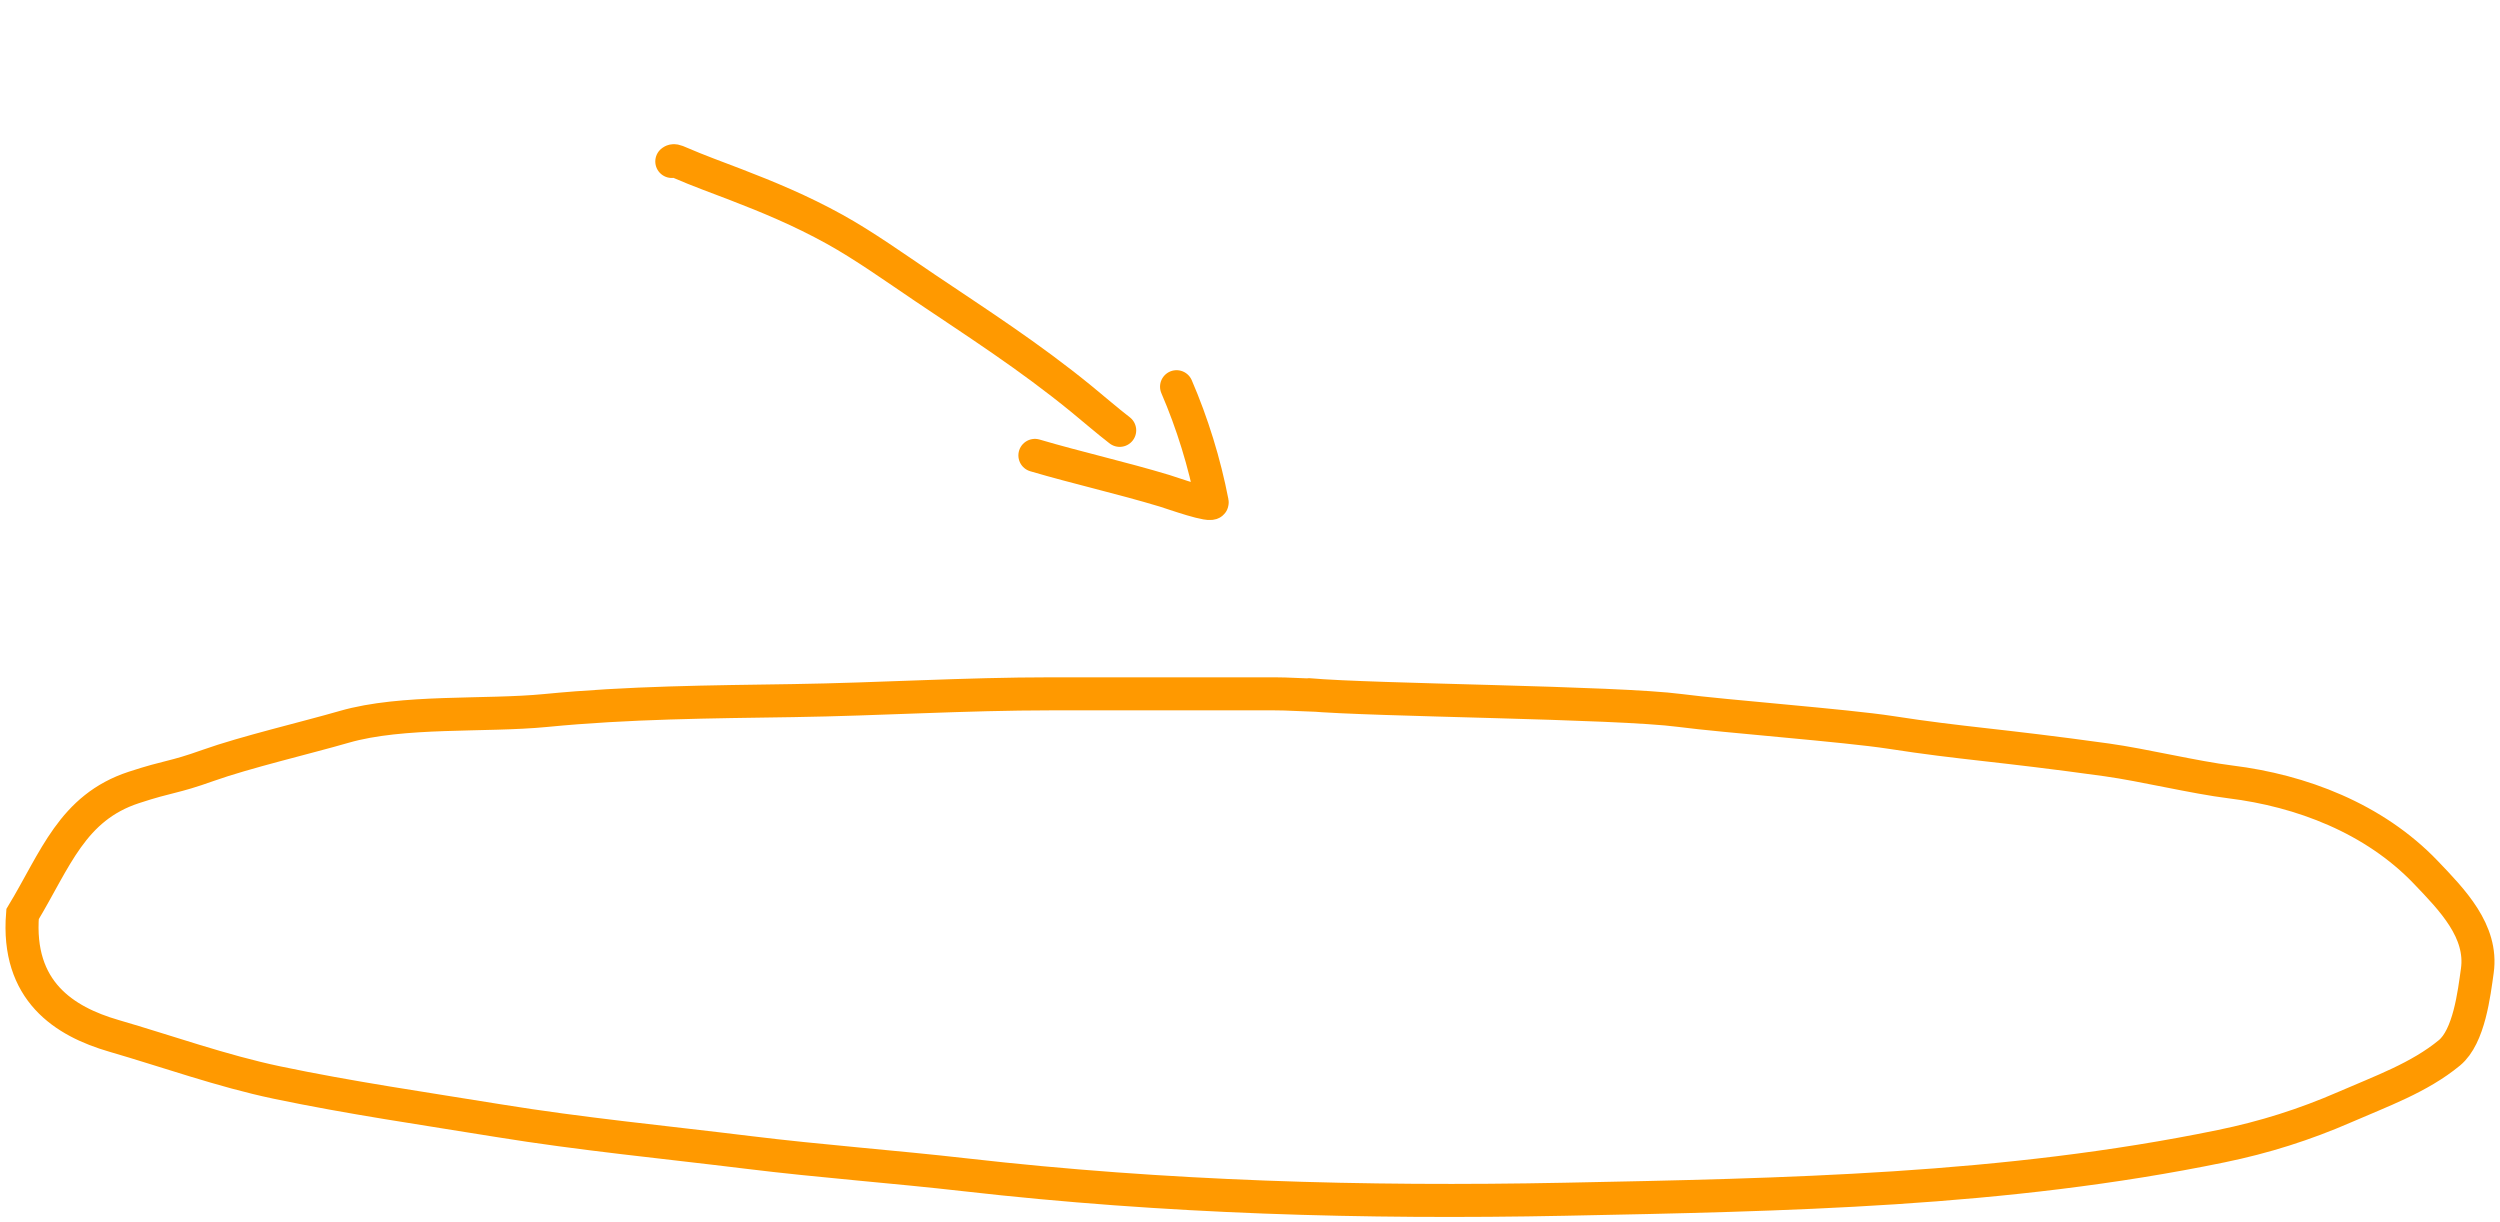 <svg width="227" height="111" viewBox="0 0 227 111" fill="none" xmlns="http://www.w3.org/2000/svg">
<path d="M61 14.66C61.159 14.524 61.354 14.604 61.697 14.753C63.443 15.511 65.119 16.107 66.824 16.766C69.71 17.881 72.673 19.097 75.78 20.816C78.467 22.302 81.252 24.293 84.013 26.153C88.704 29.313 93.433 32.338 98.193 36.226C99.356 37.176 100.512 38.183 101.668 39.076" stroke="#FF9900" stroke-width="3" stroke-linecap="round"/>
<path d="M106.831 35.113C108.254 38.405 109.377 42.034 110.066 45.609C110.162 46.109 106.406 44.764 105.742 44.563C101.827 43.382 97.883 42.503 93.969 41.35" stroke="#FF9900" stroke-width="3" stroke-linecap="round"/>
<path d="M119.421 63.126C116.052 62.998 117.067 63 114.361 63C108.054 63 101.747 63 95.44 63C87.629 63 79.839 63.496 72.033 63.615C64.509 63.73 57.061 63.779 49.564 64.512C44.057 65.051 36.541 64.469 31.252 65.999C27.833 66.988 22.235 68.308 18.897 69.499C15.622 70.668 15.46 70.417 12.158 71.499C6.548 73.338 5.045 78.035 2.049 83C1.487 90 5.849 92.749 10.333 94.052C15.163 95.456 20.184 97.252 25.124 98.29C31.778 99.686 38.531 100.659 45.247 101.753C52.776 102.98 60.35 103.704 67.922 104.637C74.524 105.451 81.087 105.924 87.688 106.677C105.782 108.74 123.868 109.257 142.067 108.892C162.104 108.491 182.022 108.124 201.683 104.074C205.615 103.265 209.266 102.111 212.908 100.523C216.178 99.097 219.668 97.856 222.406 95.599C224.197 94.123 224.649 90.225 224.941 88.144C225.444 84.55 222.654 81.709 220.267 79.212C215.558 74.286 208.927 71.79 202.536 70.999C199.255 70.594 194.593 69.456 191.305 68.999C181.196 67.597 178.311 67.533 171.649 66.499C167.699 65.886 156.52 65.035 152.555 64.512C146.778 63.751 124.641 63.602 118.86 63.081" stroke="#FF9900" stroke-width="3" stroke-linecap="round"/>
</svg>
